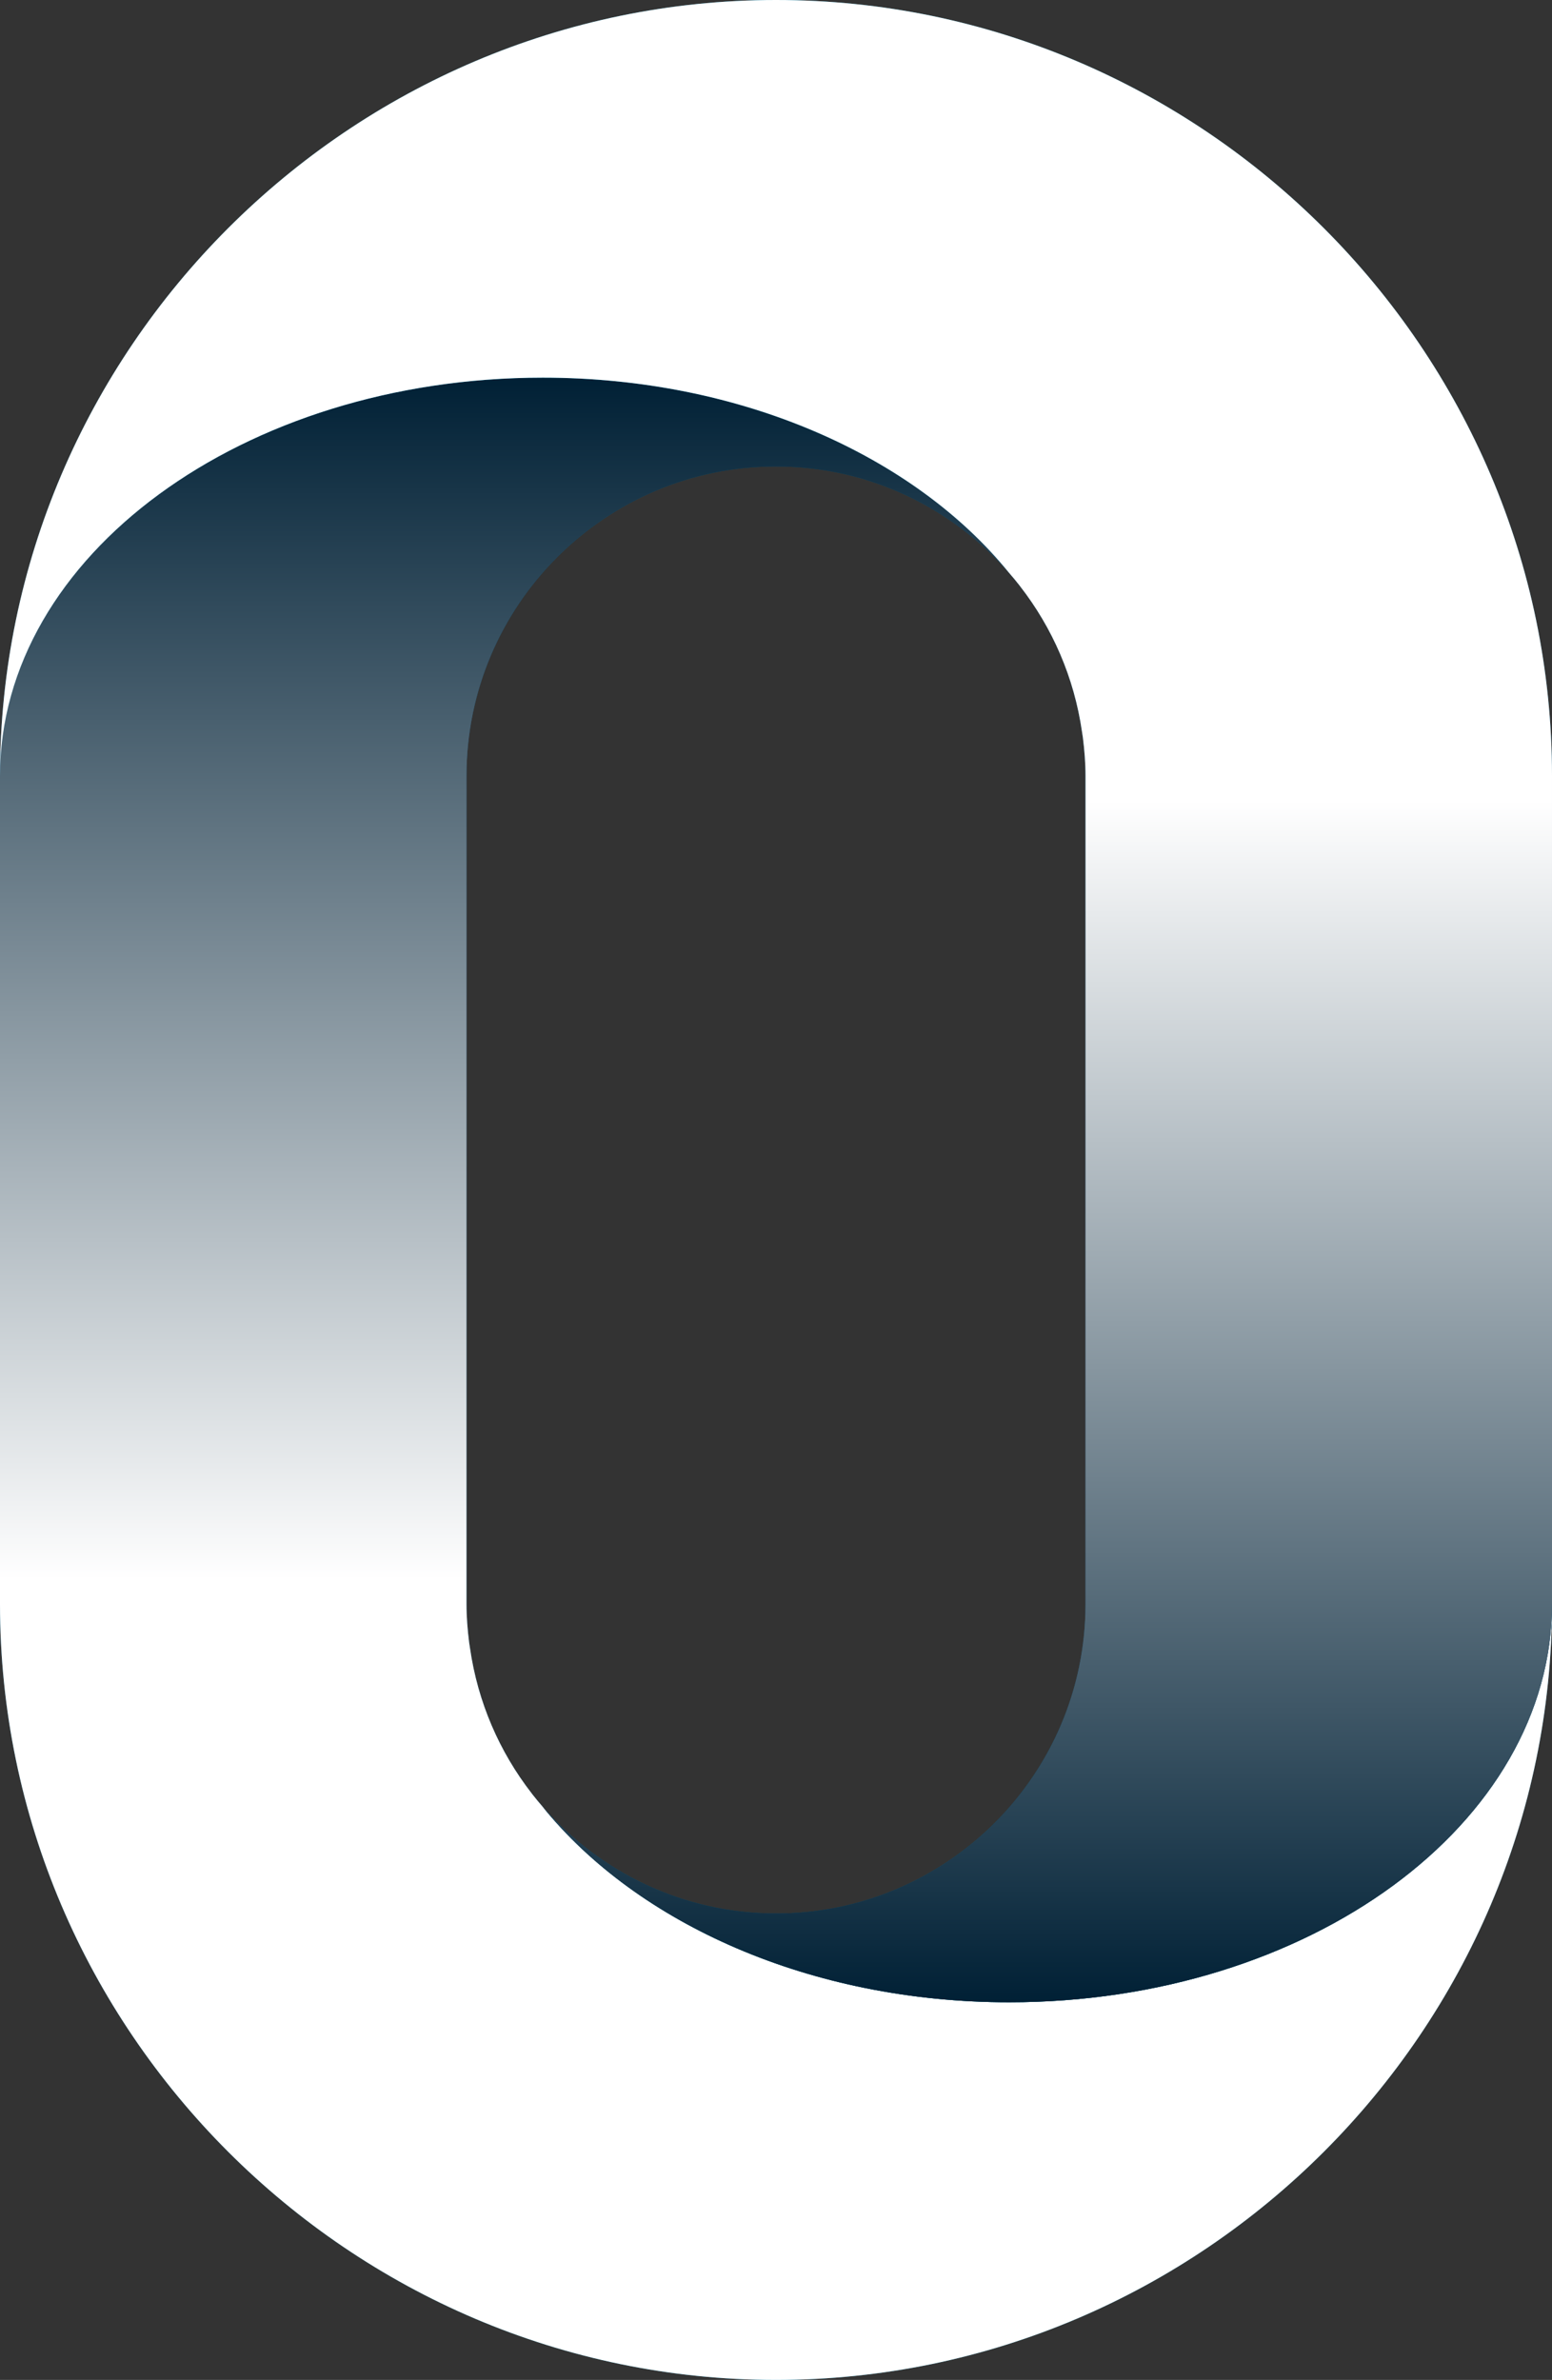 <svg xmlns="http://www.w3.org/2000/svg" xmlns:xlink="http://www.w3.org/1999/xlink" viewBox="0 0 512 785.17"><rect x="0" y="0" width="512" height="785.17" fill="#333333" stroke="none"/><defs><style>.cls-1{fill:url(#linear-gradient-4);}.cls-1,.cls-2{mix-blend-mode:multiply;}.cls-3{isolation:isolate;}.cls-4{fill:none;}.cls-2{fill:url(#linear-gradient-2);}.cls-5{fill:url(#linear-gradient-3);}.cls-6{fill:url(#linear-gradient);}</style><linearGradient id="linear-gradient" x1="256" y1="785.17" x2="256" y2="124.59" gradientUnits="userSpaceOnUse"><stop offset="0" stop-color="#0099ca"></stop><stop offset=".7" stop-color="#2b5e8b"></stop><stop offset="1" stop-color="#004d6a"></stop></linearGradient><linearGradient id="linear-gradient-2" x1="256" y1="785.17" x2="256" y2="124.59" gradientUnits="userSpaceOnUse"><stop offset=".4" stop-color="#fff"></stop><stop offset="1" stop-color="#002035"></stop></linearGradient><linearGradient id="linear-gradient-3" x1="256" y1="660.58" x2="256" y2="0" gradientUnits="userSpaceOnUse"><stop offset="0" stop-color="#004d6a"></stop><stop offset=".3" stop-color="#2b5e8b"></stop><stop offset="1" stop-color="#0099ca"></stop></linearGradient><linearGradient id="linear-gradient-4" x1="256" y1="660.58" x2="256" y2="0" gradientUnits="userSpaceOnUse"><stop offset="0" stop-color="#002035"></stop><stop offset=".6" stop-color="#fff"></stop></linearGradient></defs><g class="cls-3"><g id="Layer_2"><g id="Layer_1-2"><path class="cls-4" d="m158.5,546.39c-.55-4.18-.87-8.4-.87-12.68,0,4.3.35,8.52.87,12.68Z"></path><path class="cls-4" d="m182.75,600.59c-1.08-1.34-2.28-2.62-3.3-3.99,1.07,1.36,2.17,2.68,3.3,3.99Z"></path><path class="cls-4" d="m179.09,596.13c-10.69-14.51-17.72-30.68-20.3-47.83,2.57,17.85,9.73,34.2,20.3,47.83Z"></path><path d="m179.45,596.6c-.12-.16-.23-.32-.35-.47.12.16.24.32.35.47Z"></path><path class="cls-4" d="m256,153.88c-56.36,0-102.11,45.75-102.11,102.11v273.18c0,56.32,45.75,102.07,102.11,102.11,56.37,0,102.11-45.75,102.11-102.11V256c0-56.36-45.8-102.11-102.11-102.11Z"></path><path class="cls-4" d="m336.56,193.46c10.75,14.55,17.8,30.76,20.39,47.97-2.57-17.91-9.77-34.31-20.39-47.97Z"></path><path class="cls-4" d="m332.83,188.92c1.18,1.45,2.48,2.84,3.58,4.33-1.16-1.48-2.35-2.92-3.58-4.33Z"></path><path class="cls-4" d="m256,631.29c56.37,0,102.11-45.75,102.11-102.11V256c0-4.28-.33-8.51-.87-12.69-.08-.63-.2-1.25-.29-1.89-2.59-17.2-9.64-33.42-20.39-47.97-.05-.07-.1-.14-.15-.21-1.1-1.49-2.4-2.88-3.58-4.33-18.73-21.43-46.19-35.04-76.83-35.04-56.36,0-102.11,45.75-102.11,102.11v273.18c0,4.28.33,8.51.87,12.68.08.64.2,1.27.29,1.9,2.58,17.15,9.61,33.32,20.3,47.83.12.16.23.32.35.47,1.02,1.37,2.22,2.65,3.3,3.99,18.73,21.52,46.25,35.21,76.99,35.24Z"></path><path class="cls-4" d="m357.24,243.31c.55,4.18.87,8.41.87,12.69,0-4.31-.35-8.52-.87-12.69Z"></path><path class="cls-6" d="m511.99,529.18c0,72.57-80.17,131.41-179.06,131.41-65.57,0-122.74-25.94-153.93-64.53-1.13-1.3-2.23-2.63-3.3-3.99-.12-.16-.24-.32-.35-.47-10.58-13.63-17.73-29.98-20.3-47.83-.1-.64-.21-1.27-.29-1.9-.52-4.16-.87-8.38-.87-12.68V256c0-56.36,45.75-102.11,102.11-102.11,30.64,0,58.1,13.61,76.83,35.04-31.23-38.47-88.32-64.33-153.77-64.33C80.17,124.59,0,183.42,0,256v273.18c0,140.61,115.39,256,256,256s256-115.38,256-256h0Z"></path><path class="cls-2" d="m511.99,529.18c0,72.57-80.17,131.41-179.06,131.41-65.57,0-122.74-25.94-153.93-64.53-1.13-1.3-2.23-2.63-3.3-3.99-.12-.16-.24-.32-.35-.47-10.58-13.63-17.73-29.98-20.3-47.83-.1-.64-.21-1.27-.29-1.9-.52-4.16-.87-8.38-.87-12.68V256c0-56.36,45.75-102.11,102.11-102.11,30.64,0,58.1,13.61,76.83,35.04-31.23-38.47-88.32-64.33-153.77-64.33C80.17,124.59,0,183.42,0,256v273.18c0,140.61,115.39,256,256,256s256-115.38,256-256h0Z"></path><path class="cls-5" d="m179.06,124.59c65.45,0,122.54,25.86,153.77,64.33,1.23,1.41,2.43,2.85,3.58,4.33.05.07.1.14.15.21,10.62,13.66,17.81,30.05,20.39,47.97.09.63.21,1.25.29,1.89.52,4.17.87,8.38.87,12.69v273.18c0,56.36-45.75,102.11-102.11,102.11-30.75-.02-58.27-13.71-76.99-35.24,31.19,38.58,88.37,64.53,153.93,64.53,98.89,0,179.06-58.83,179.06-131.41V256c0-140.6-115.38-256-256-256S0,115.4,0,256C0,183.42,80.17,124.59,179.06,124.59Z"></path><path class="cls-1" d="m179.06,124.59c65.45,0,122.54,25.86,153.77,64.33,1.23,1.41,2.43,2.85,3.58,4.33.05.07.1.14.15.21,10.62,13.66,17.81,30.05,20.39,47.97.09.63.21,1.25.29,1.89.52,4.17.87,8.38.87,12.69v273.18c0,56.36-45.75,102.11-102.11,102.11-30.75-.02-58.27-13.71-76.99-35.24,31.19,38.58,88.37,64.53,153.93,64.53,98.89,0,179.06-58.83,179.06-131.41V256c0-140.6-115.38-256-256-256S0,115.4,0,256C0,183.42,80.17,124.59,179.06,124.59Z"></path><path d="m336.41,193.25c.05.07.1.14.15.21-.05-.07-.1-.14-.15-.21Z"></path><path d="m356.95,241.42c.09.63.21,1.25.29,1.89-.08-.63-.19-1.26-.29-1.89Z"></path><path d="m158.79,548.29c-.09-.64-.21-1.26-.29-1.9.08.64.19,1.27.29,1.9Z"></path></g></g></g></svg>